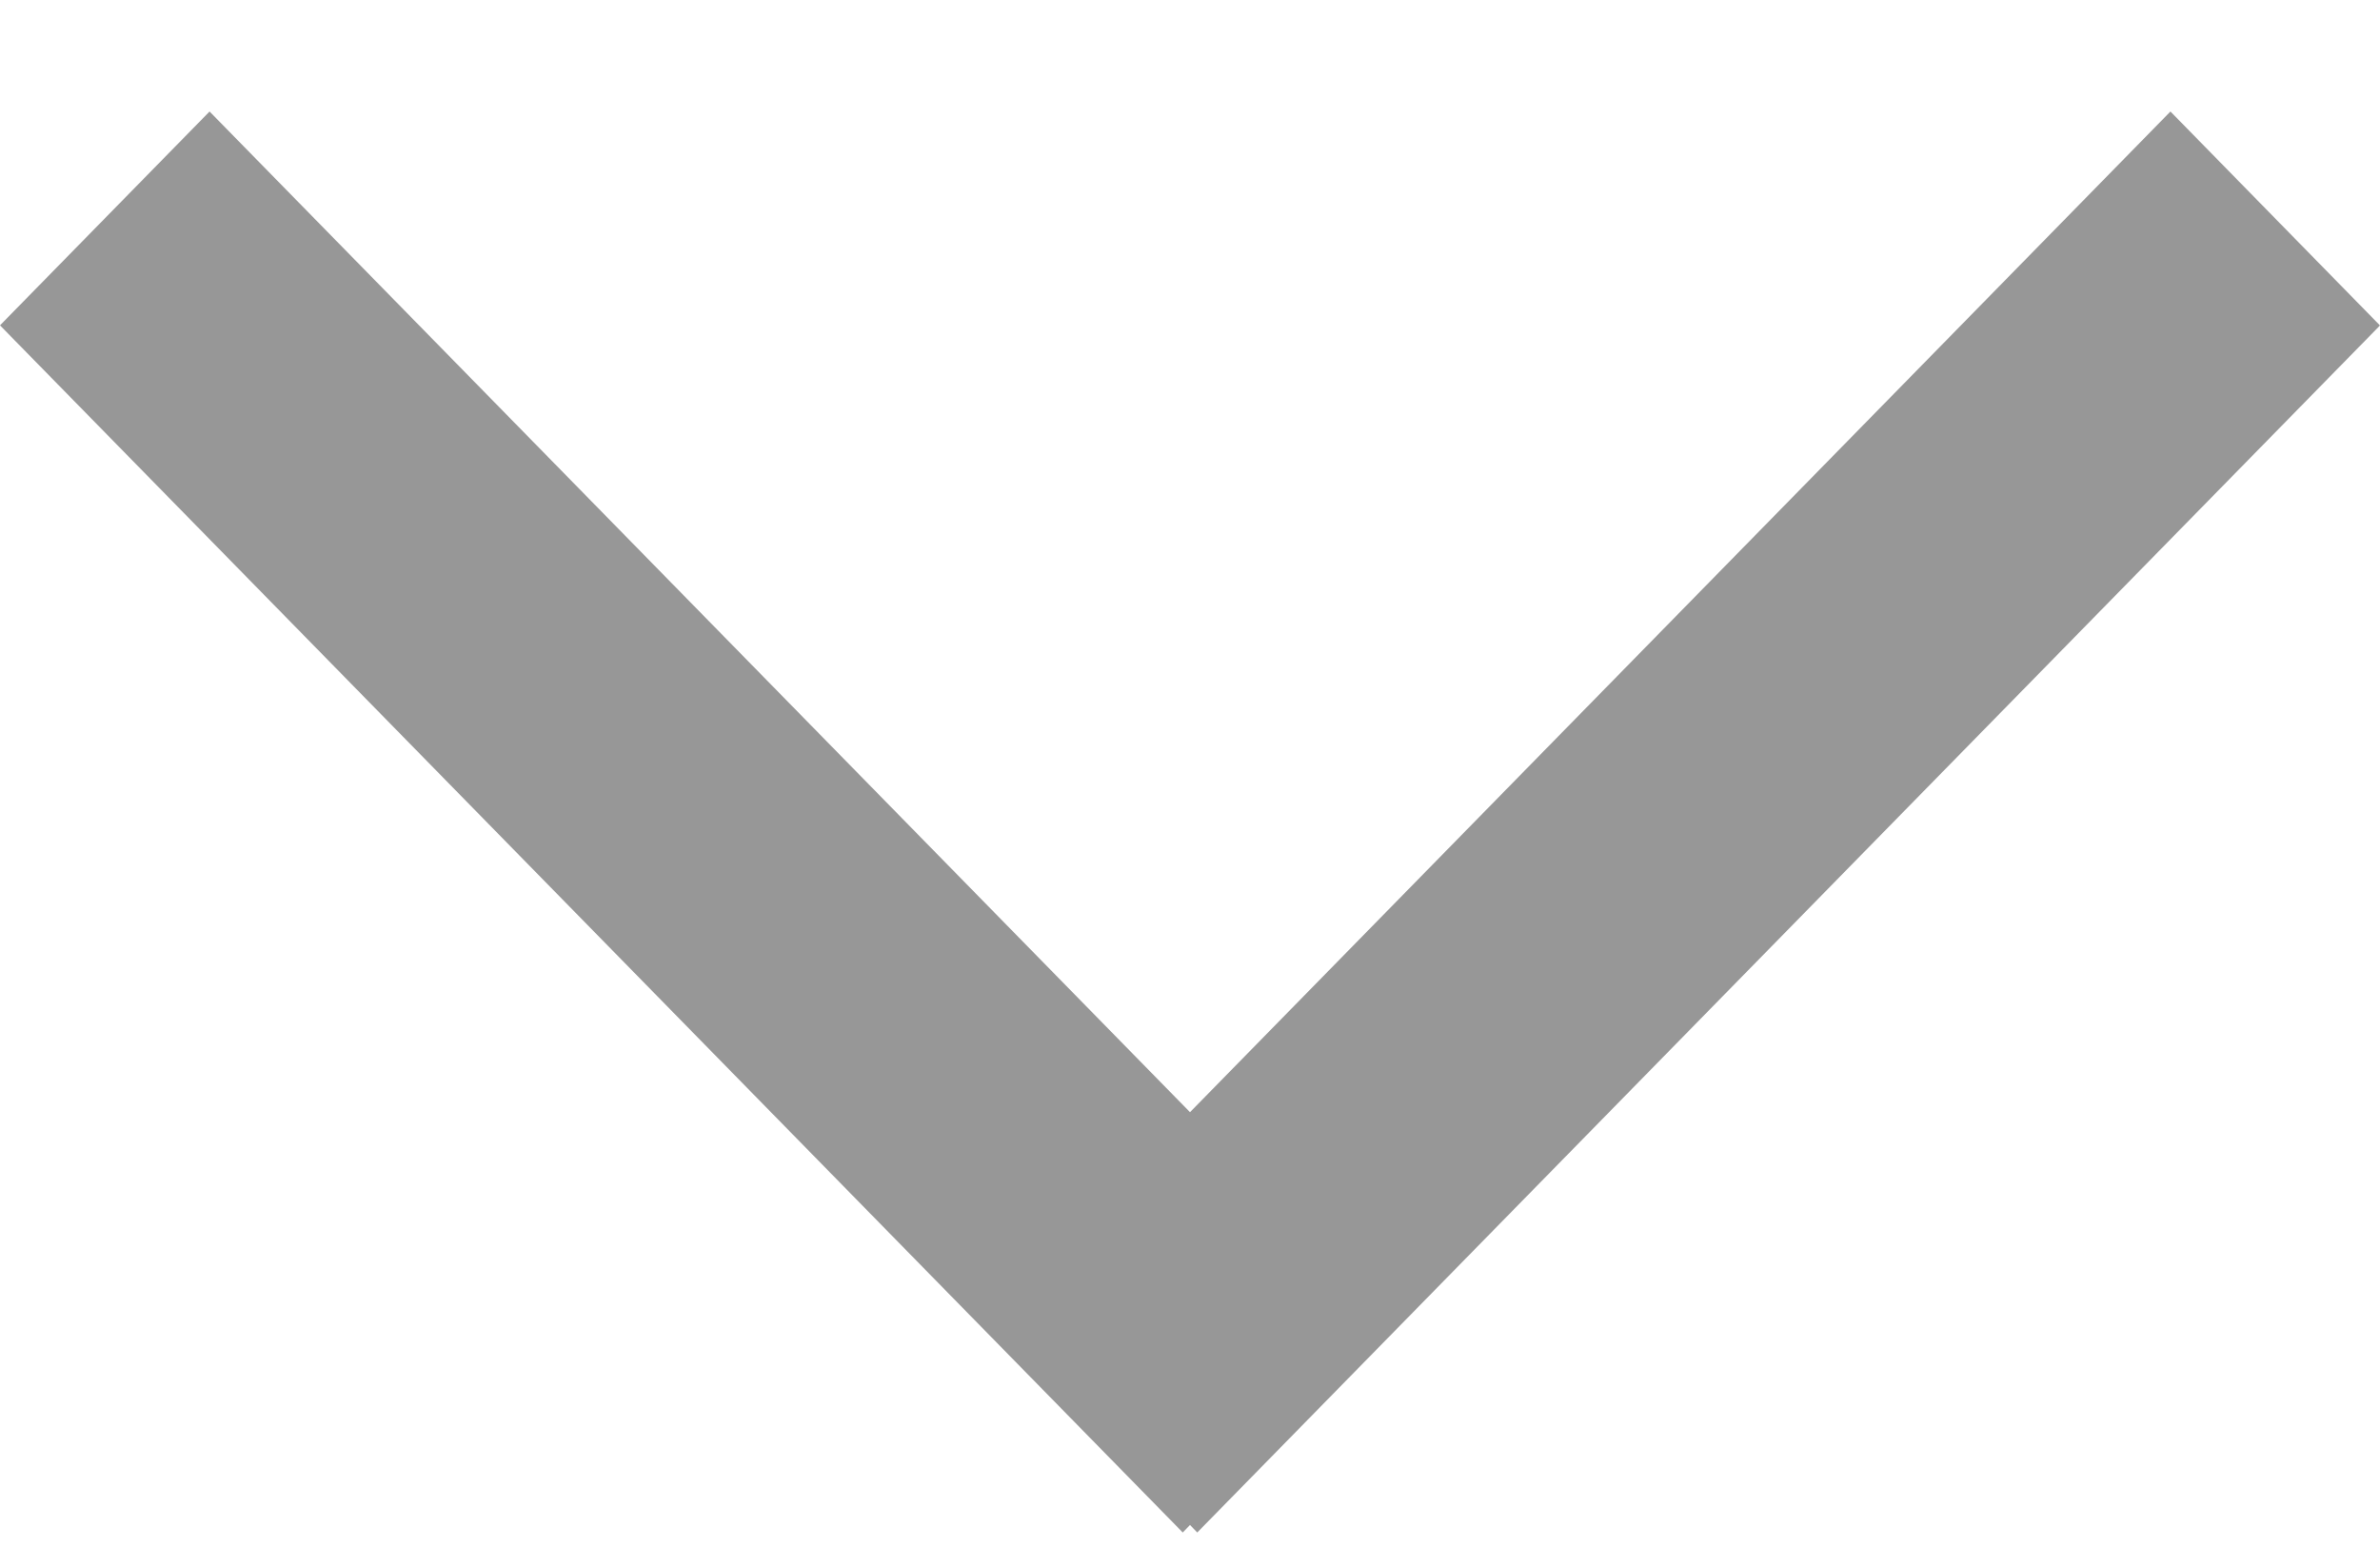 <svg width="20" height="13" viewBox="0 0 20 13" fill="none" xmlns="http://www.w3.org/2000/svg">
<path fill-rule="evenodd" clip-rule="evenodd" d="M20 2.735L18.239 0.937L10 9.346L1.761 0.937L-7.25578e-05 2.734L9.939 12.878L10 12.815L10.061 12.878L20 2.735Z" fill="#979797"/>
</svg>
